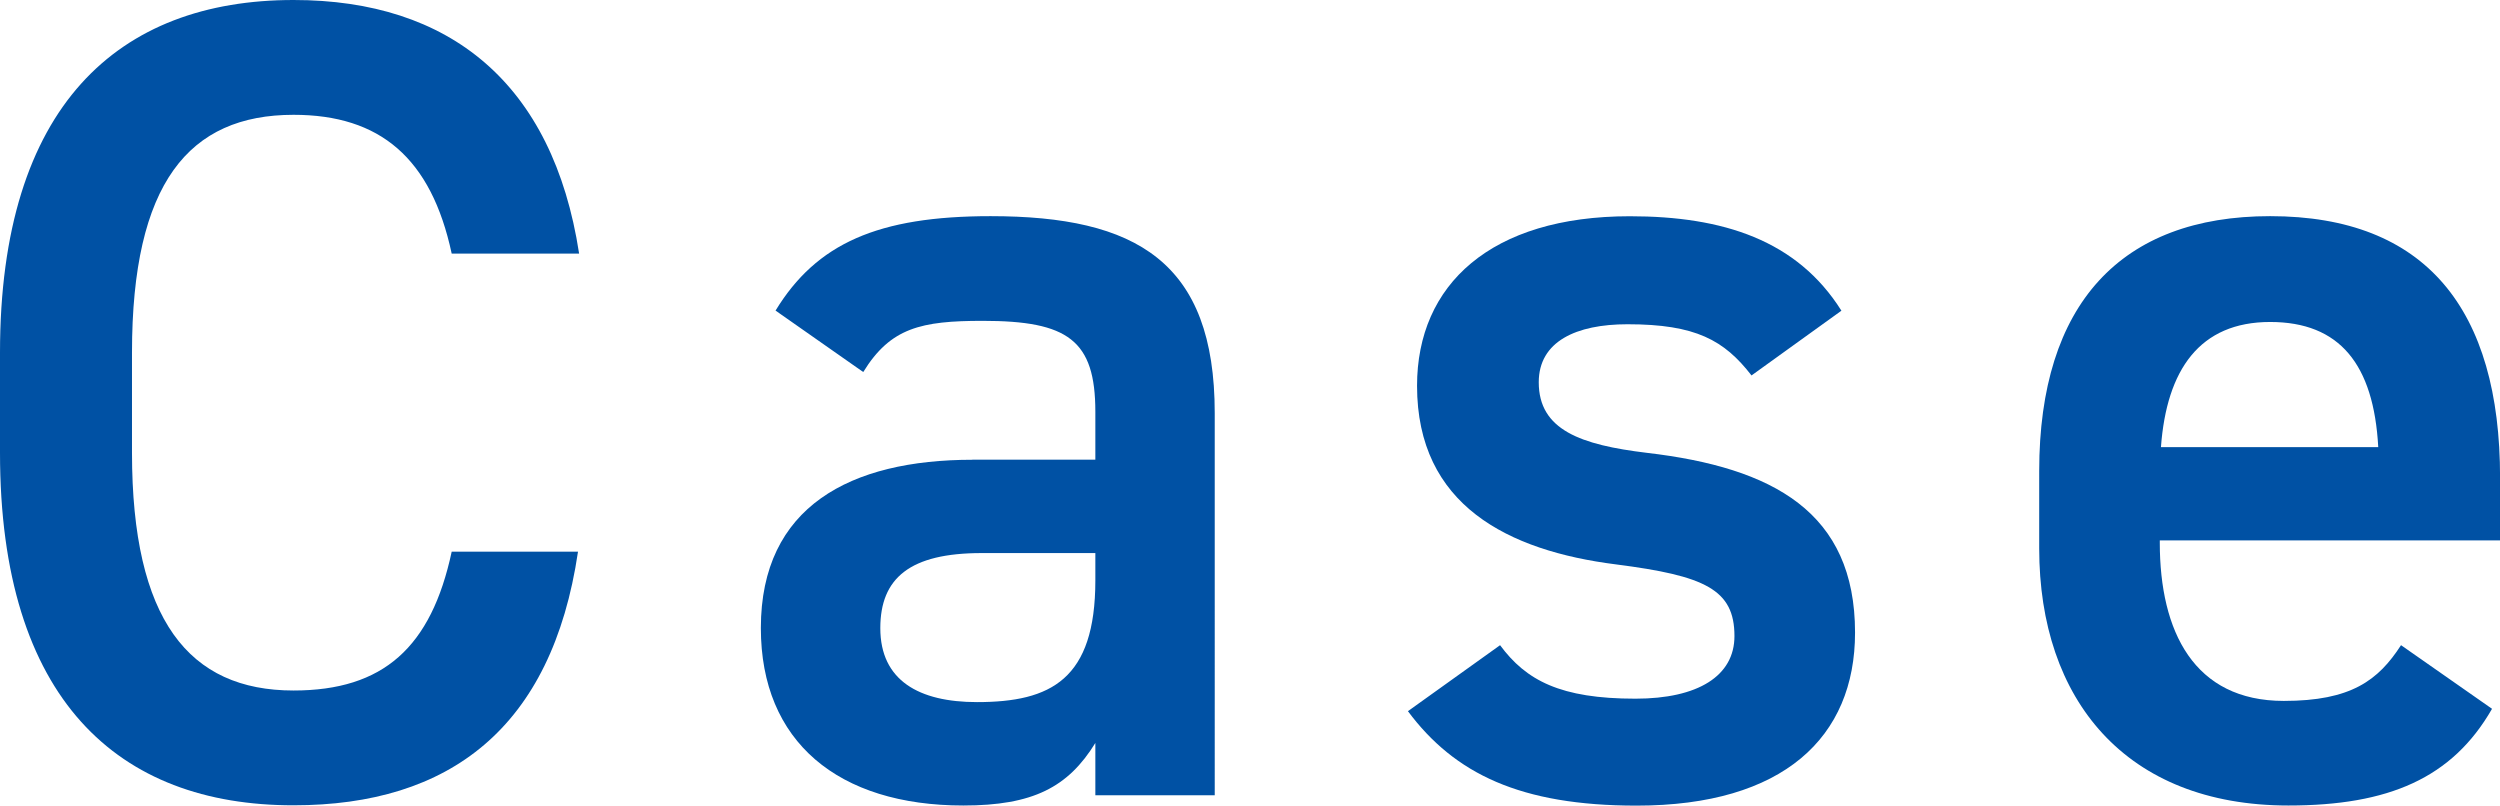 <svg xmlns="http://www.w3.org/2000/svg" xmlns:xlink="http://www.w3.org/1999/xlink" width="105.48" height="33.986" viewBox="0 0 105.48 33.986">
  <defs>
    <clipPath id="clip-path">
      <rect id="長方形_2066" data-name="長方形 2066" width="105.48" height="33.986" transform="translate(0 0)" fill="none"/>
    </clipPath>
  </defs>
  <g id="グループ_4194" data-name="グループ 4194" transform="translate(0 0)">
    <g id="グループ_4170" data-name="グループ 4170" clip-path="url(#clip-path)">
      <path id="パス_8036" data-name="パス 8036" d="M19.058,10.7c-.864-4.033-3.024-5.856-6.672-5.856-4.417,0-6.817,2.879-6.817,10.032V19.1c0,7.057,2.4,10.034,6.817,10.034,3.792,0,5.808-1.825,6.672-5.857h5.329c-1.1,7.441-5.425,10.7-12,10.7C4.993,33.986,0,29.522,0,19.1V14.881C0,4.464,4.993,0,12.386,0,18.962,0,23.33,3.5,24.434,10.7Z" fill="#0051a4"/>
      <path id="パス_8037" data-name="パス 8037" d="M41.03,19.393h5.185V17.377c0-3.024-1.152-3.84-4.752-3.84-2.593,0-3.889.288-5.041,2.16l-3.7-2.593c1.728-2.832,4.32-3.984,9.072-3.984,6.145,0,9.458,1.921,9.458,8.306V33.555H46.215V31.347c-1.152,1.872-2.64,2.639-5.568,2.639-5.281,0-8.545-2.687-8.545-7.488,0-5.137,3.792-7.1,8.928-7.1m5.185,3.937h-4.8c-3.025,0-4.273,1.056-4.273,3.168,0,2.208,1.632,3.12,4.08,3.12,3.121,0,4.993-.96,4.993-5.137Z" fill="#0051a4"/>
      <path id="パス_8038" data-name="パス 8038" d="M73.9,15.841c-1.152-1.487-2.353-2.16-5.232-2.16-2.161,0-3.745.721-3.745,2.448,0,2.017,1.777,2.641,4.561,2.977,5.328.624,8.784,2.5,8.784,7.585,0,4.416-3.024,7.3-9.217,7.3-4.9,0-7.68-1.344-9.648-3.985l3.888-2.784c1.1,1.488,2.545,2.257,5.713,2.257,2.64,0,4.176-.96,4.176-2.641,0-1.968-1.248-2.544-4.992-3.024-4.56-.576-8.4-2.5-8.4-7.536,0-4.273,3.12-7.154,8.976-7.154,3.937,0,7.057,1.009,8.929,3.985Z" fill="#0051a4"/>
      <path id="パス_8039" data-name="パス 8039" d="M105.144,29.906c-1.68,2.929-4.368,4.08-8.593,4.08-6.864,0-10.513-4.464-10.513-10.849V19.873c0-7.057,3.456-10.753,9.745-10.753,6.577,0,9.7,3.936,9.7,11.041V22.8H91.126V22.9c0,3.745,1.441,6.673,5.233,6.673,2.833,0,3.984-.864,4.945-2.352ZM91.175,18.865h9.168c-.191-3.5-1.632-5.28-4.56-5.28-2.976,0-4.369,2.016-4.608,5.28" fill="#0051a4"/>
    </g>
  </g>
</svg>
